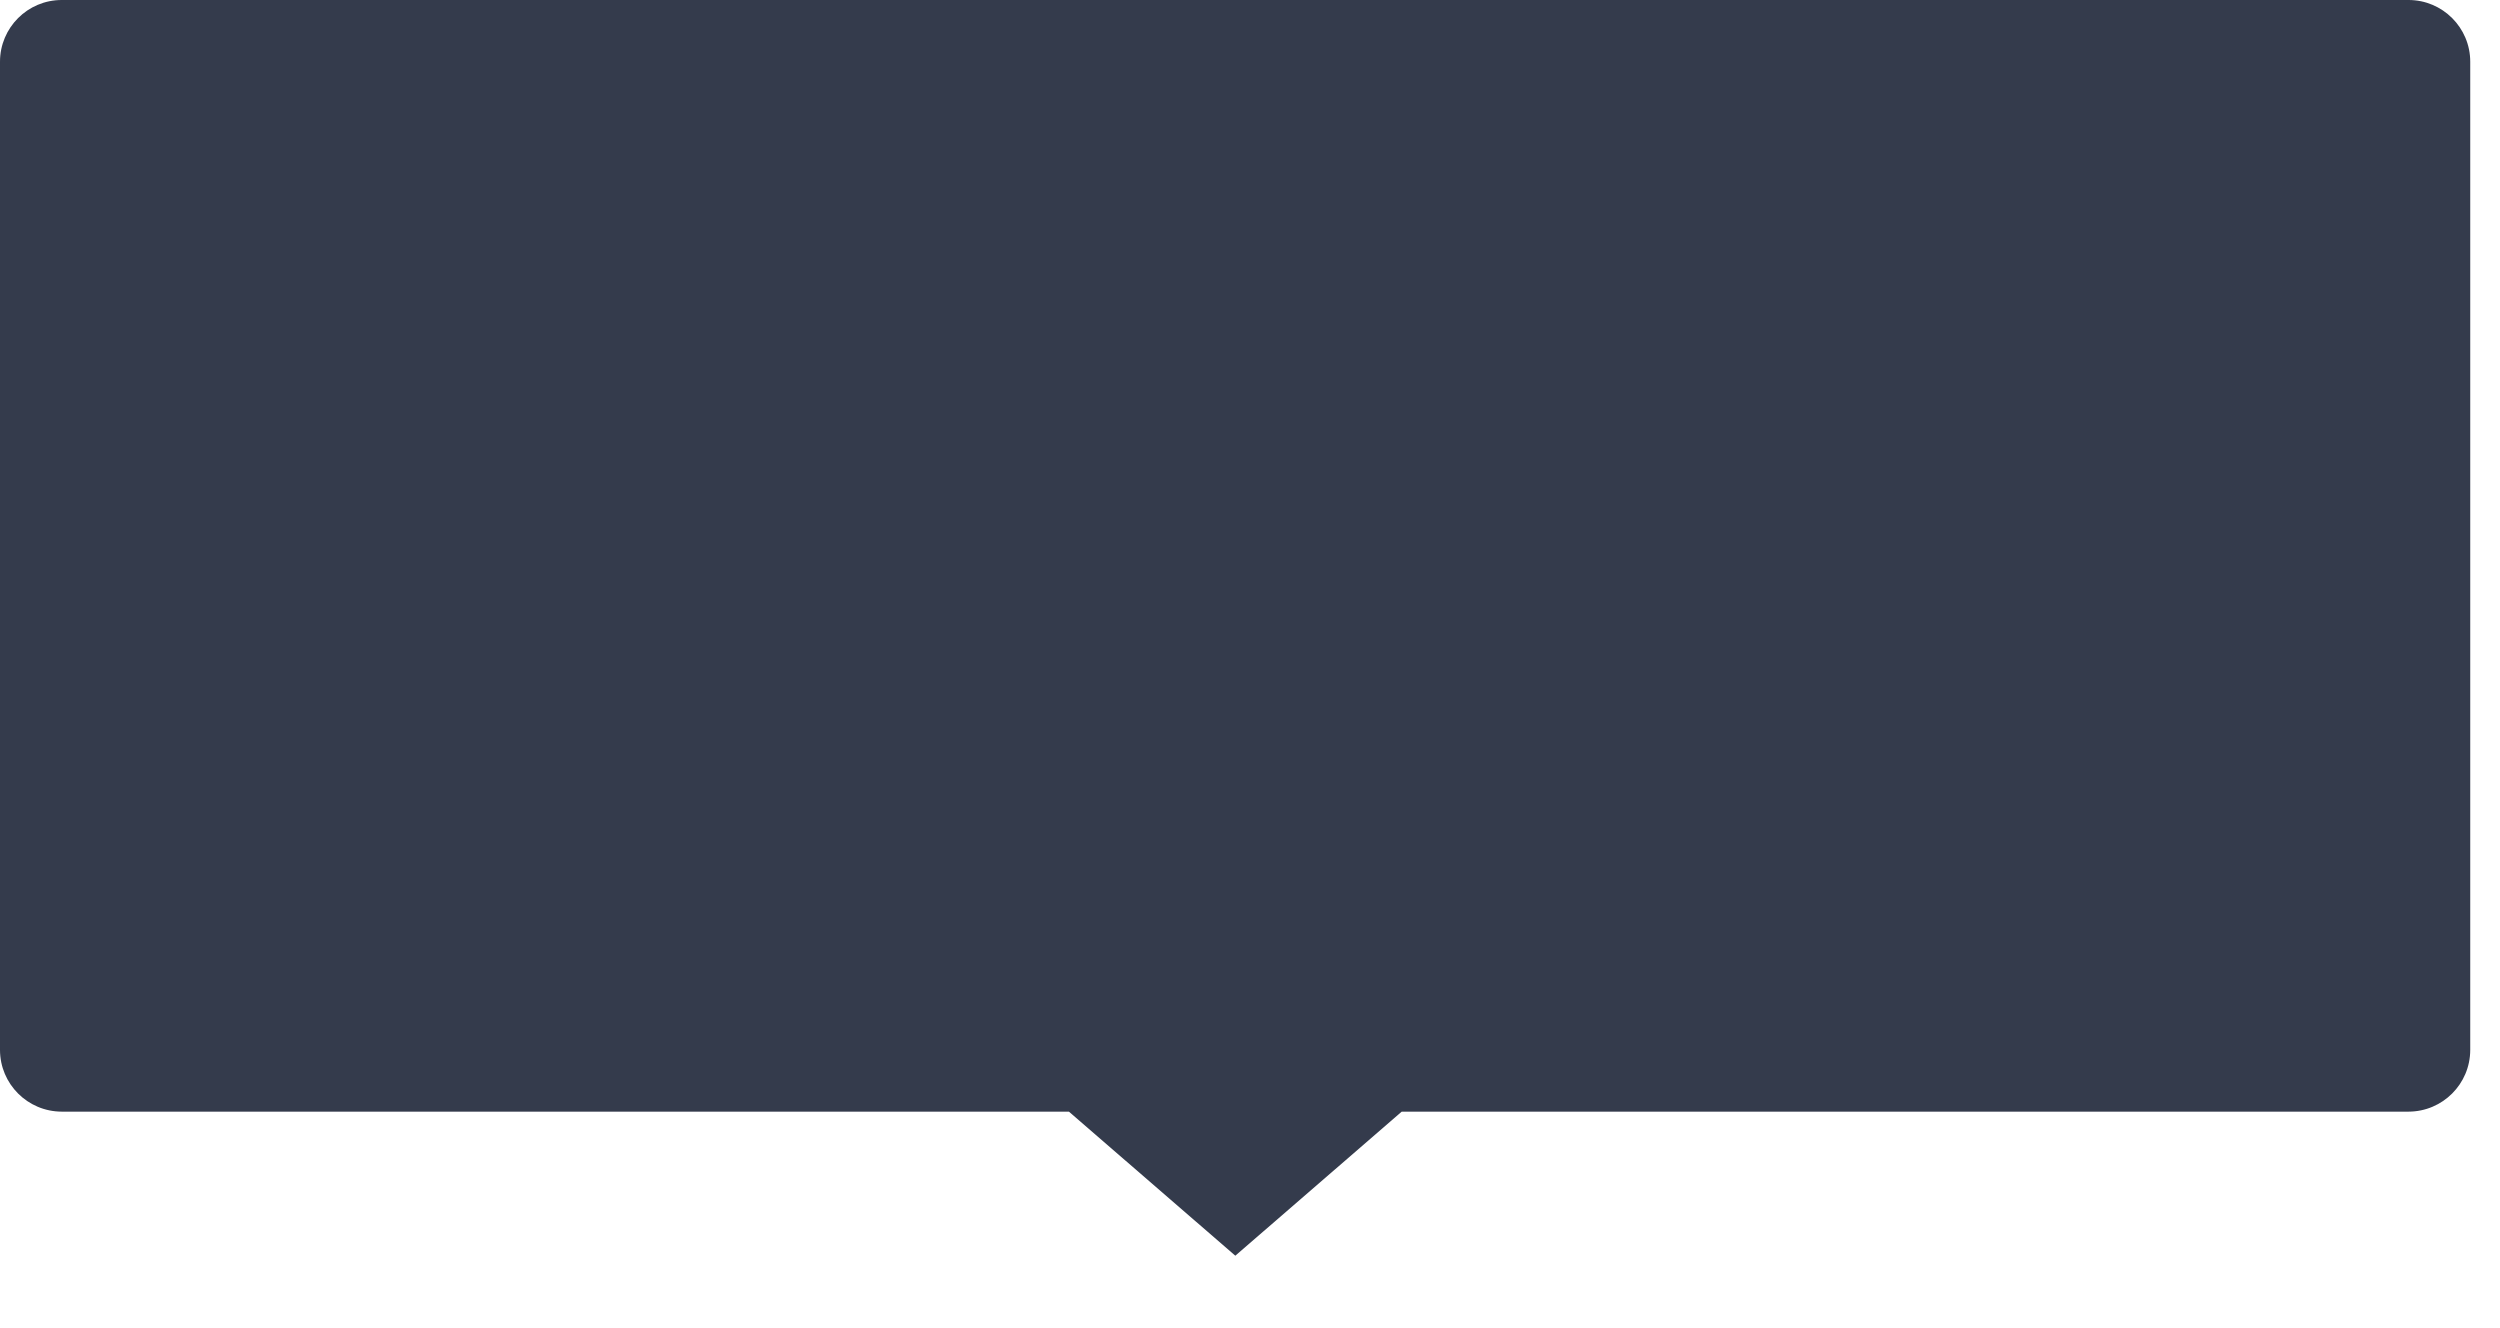 <?xml version="1.0" encoding="utf-8"?>
<svg xmlns="http://www.w3.org/2000/svg" fill="none" height="100%" overflow="visible" preserveAspectRatio="none" style="display: block;" viewBox="0 0 32 17" width="100%">
<path d="M30.829 0C31.265 0 31.619 0.354 31.619 0.79V13.438C31.619 13.875 31.265 14.228 30.829 14.229H17.942L15.812 16.073L13.682 14.229H0.79C0.354 14.228 0 13.875 0 13.438V0.79C0 0.354 0.354 0 0.79 0H30.829Z" fill="#343B4C" id="Union"/>
</svg>